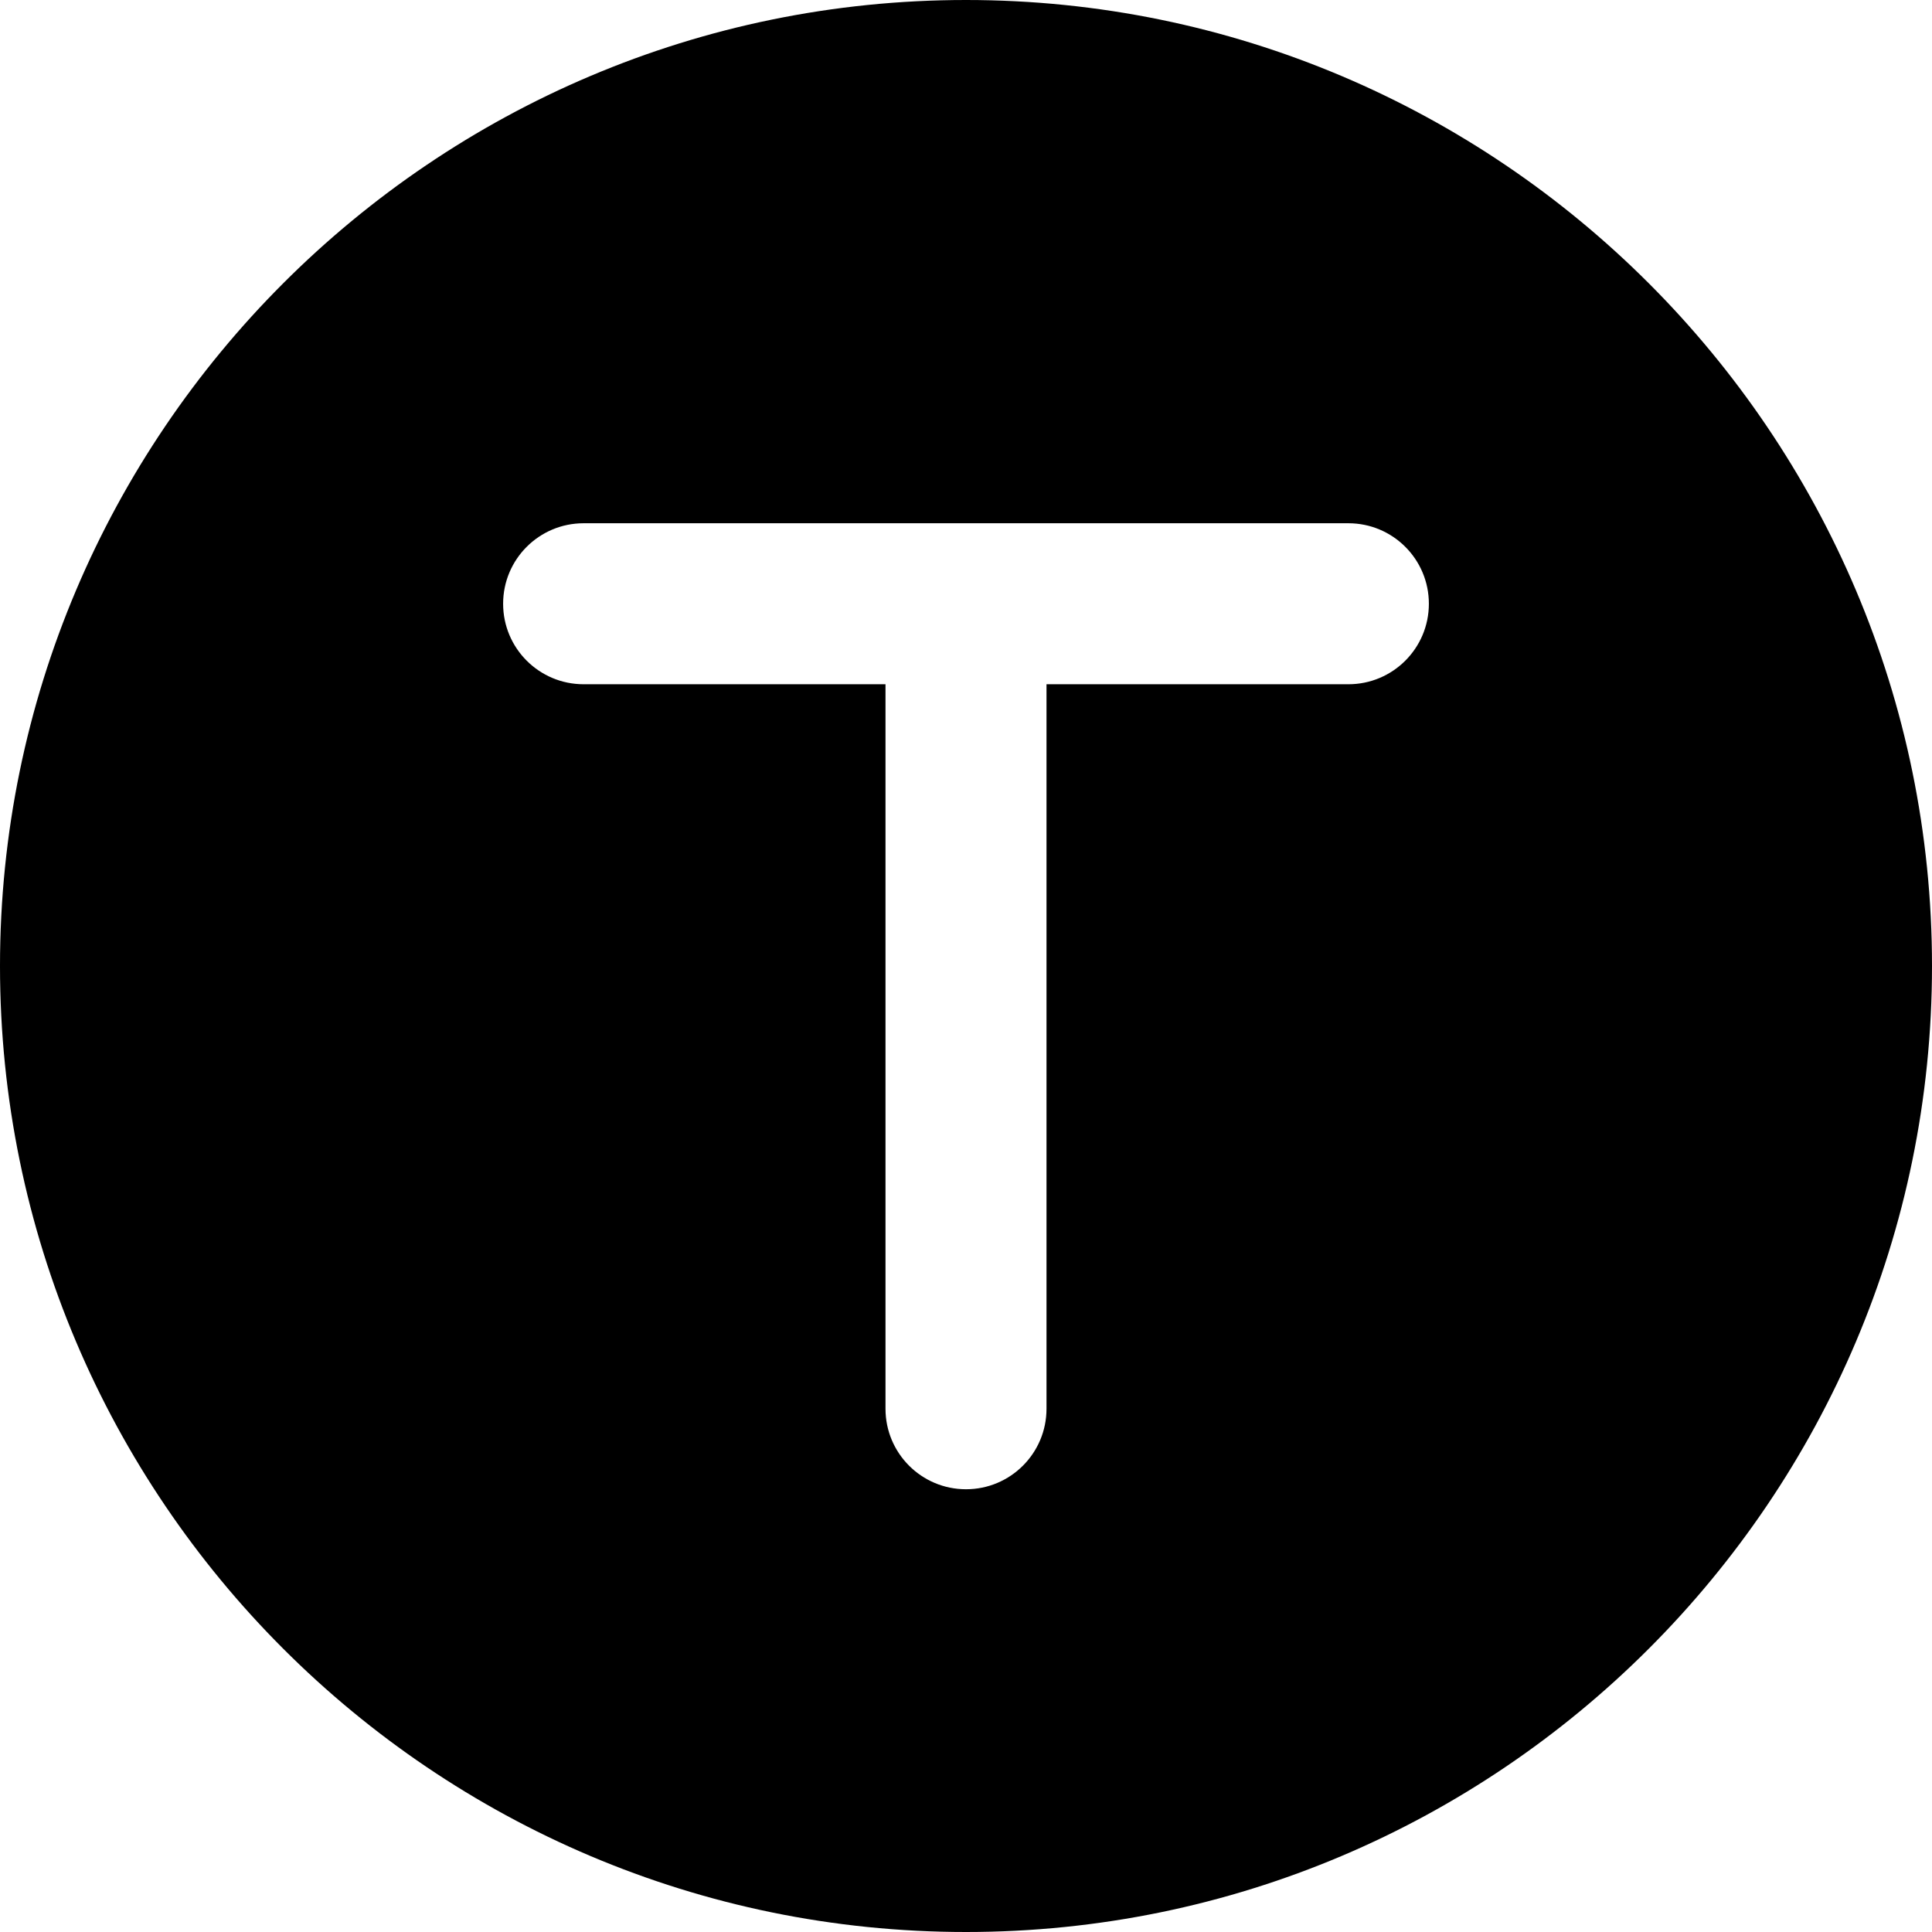 <?xml version="1.0" encoding="UTF-8"?>
<svg xmlns="http://www.w3.org/2000/svg" id="Layer_1" data-name="Layer 1" viewBox="0 0 24 24" width="512" height="512"><path d="m12,0C5.383,0,0,5.383,0,12s5.383,12,12,12,12-5.383,12-12S18.617,0,12,0Zm4.75,8.5h-3.75v9c0,.553-.448,1-1,1s-1-.447-1-1v-9h-3.75c-.552,0-1-.447-1-1s.448-1,1-1h9.5c.552,0,1,.447,1,1s-.448,1-1,1Z"/></svg>

